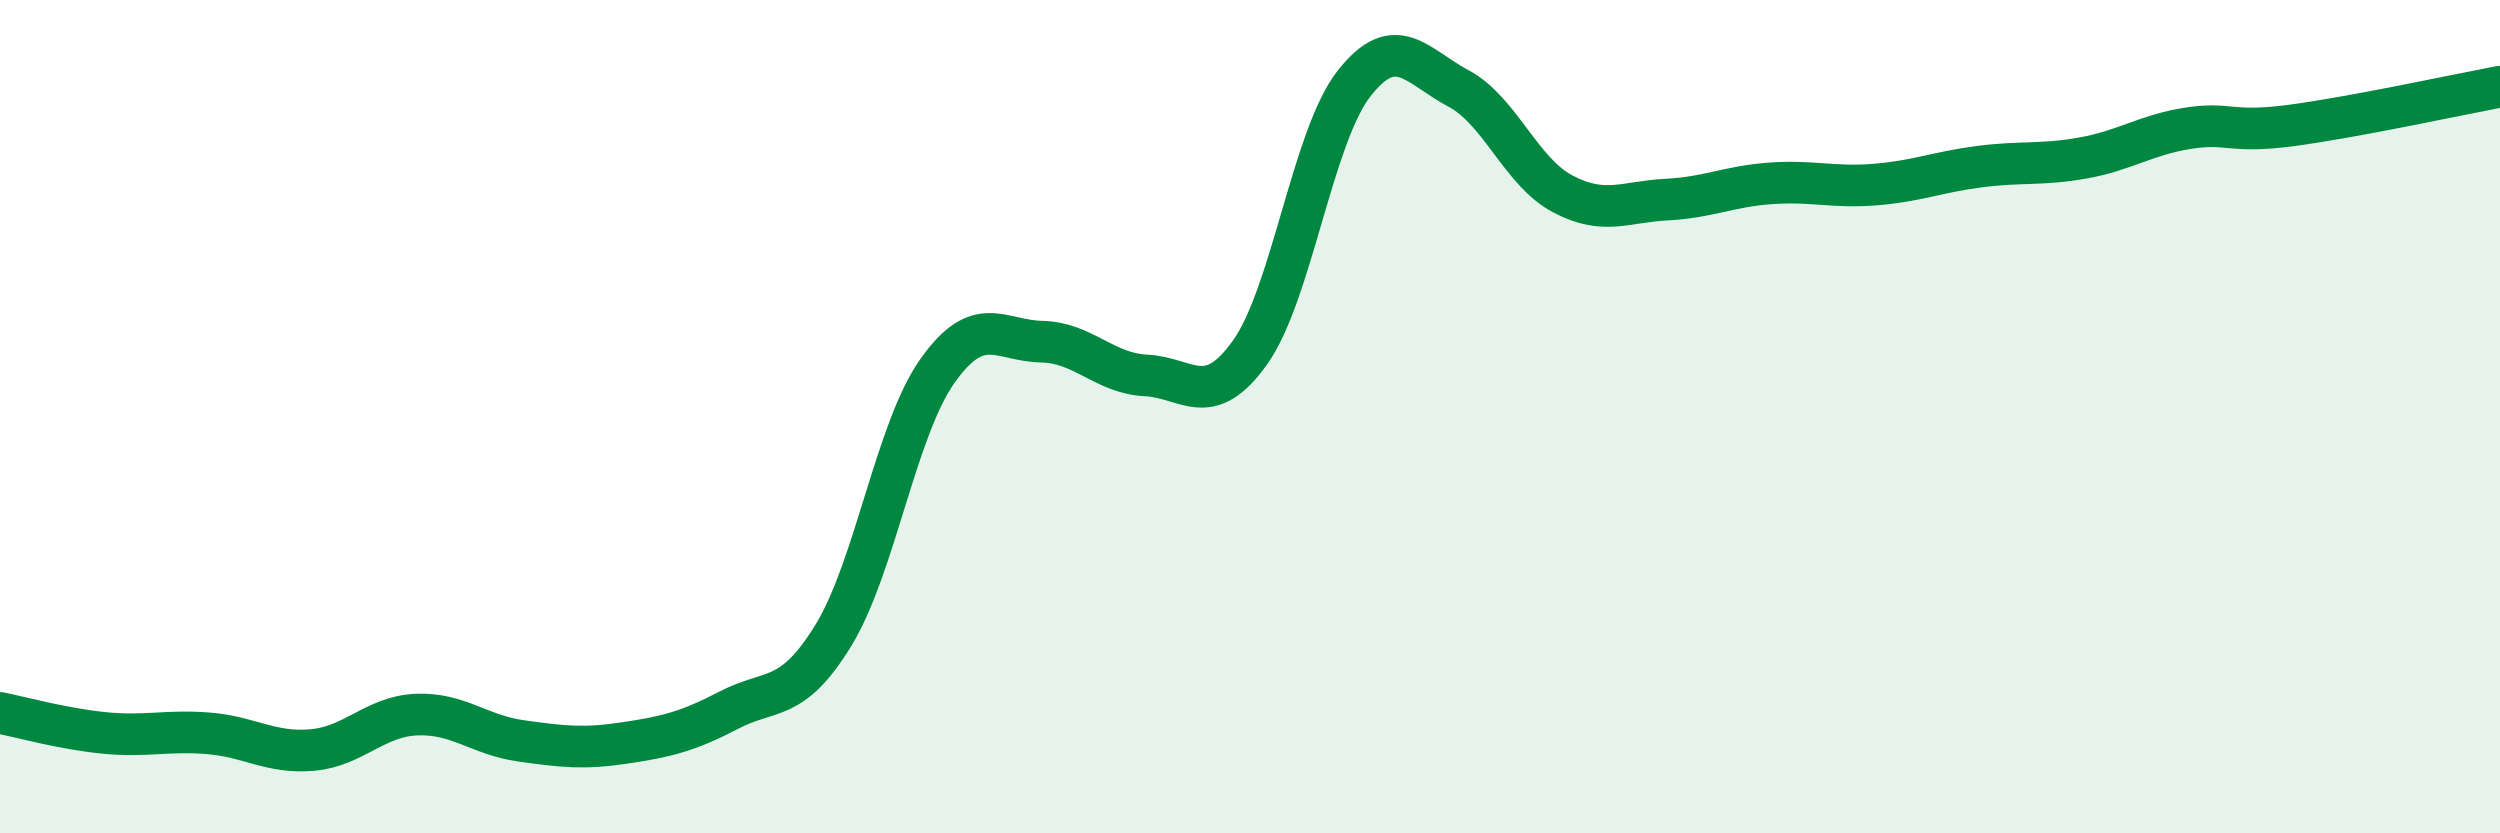 
    <svg width="60" height="20" viewBox="0 0 60 20" xmlns="http://www.w3.org/2000/svg">
      <path
        d="M 0,17.11 C 0.5,17.21 1.5,17.49 2.5,17.59 C 3.5,17.69 4,17.52 5,17.6 C 6,17.68 6.5,18.09 7.5,18 C 8.5,17.91 9,17.19 10,17.15 C 11,17.11 11.5,17.64 12.5,17.78 C 13.5,17.92 14,17.98 15,17.83 C 16,17.68 16.5,17.56 17.5,17.04 C 18.5,16.52 19,16.88 20,15.25 C 21,13.62 21.5,10.31 22.5,8.9 C 23.5,7.49 24,8.18 25,8.2 C 26,8.22 26.5,8.96 27.5,9.01 C 28.5,9.06 29,9.86 30,8.46 C 31,7.06 31.5,3.27 32.5,2 C 33.5,0.73 34,1.59 35,2.12 C 36,2.65 36.5,4.12 37.5,4.65 C 38.5,5.18 39,4.84 40,4.79 C 41,4.74 41.5,4.47 42.5,4.4 C 43.5,4.33 44,4.51 45,4.43 C 46,4.35 46.5,4.13 47.5,4 C 48.5,3.87 49,3.97 50,3.79 C 51,3.61 51.5,3.24 52.5,3.08 C 53.5,2.92 53.5,3.21 55,3.01 C 56.5,2.81 59,2.27 60,2.08L60 20L0 20Z"
        fill="#008740"
        opacity="0.1"
        stroke-linecap="round"
        stroke-linejoin="round"
      />
      <path
        d="M 0,17.11 C 0.5,17.21 1.5,17.49 2.5,17.59 C 3.5,17.69 4,17.52 5,17.6 C 6,17.68 6.5,18.09 7.5,18 C 8.5,17.91 9,17.19 10,17.15 C 11,17.11 11.5,17.64 12.5,17.78 C 13.5,17.92 14,17.98 15,17.83 C 16,17.68 16.5,17.56 17.5,17.04 C 18.5,16.52 19,16.88 20,15.25 C 21,13.62 21.5,10.31 22.5,8.9 C 23.5,7.49 24,8.18 25,8.2 C 26,8.22 26.5,8.96 27.5,9.01 C 28.5,9.06 29,9.86 30,8.46 C 31,7.06 31.5,3.27 32.5,2 C 33.5,0.73 34,1.59 35,2.12 C 36,2.65 36.5,4.12 37.5,4.65 C 38.5,5.18 39,4.84 40,4.79 C 41,4.74 41.5,4.47 42.5,4.4 C 43.5,4.33 44,4.51 45,4.43 C 46,4.35 46.5,4.13 47.5,4 C 48.5,3.87 49,3.97 50,3.79 C 51,3.61 51.5,3.24 52.5,3.08 C 53.5,2.92 53.5,3.21 55,3.01 C 56.5,2.81 59,2.27 60,2.08"
        stroke="#008740"
        stroke-width="1"
        fill="none"
        stroke-linecap="round"
        stroke-linejoin="round"
      />
    </svg>
  